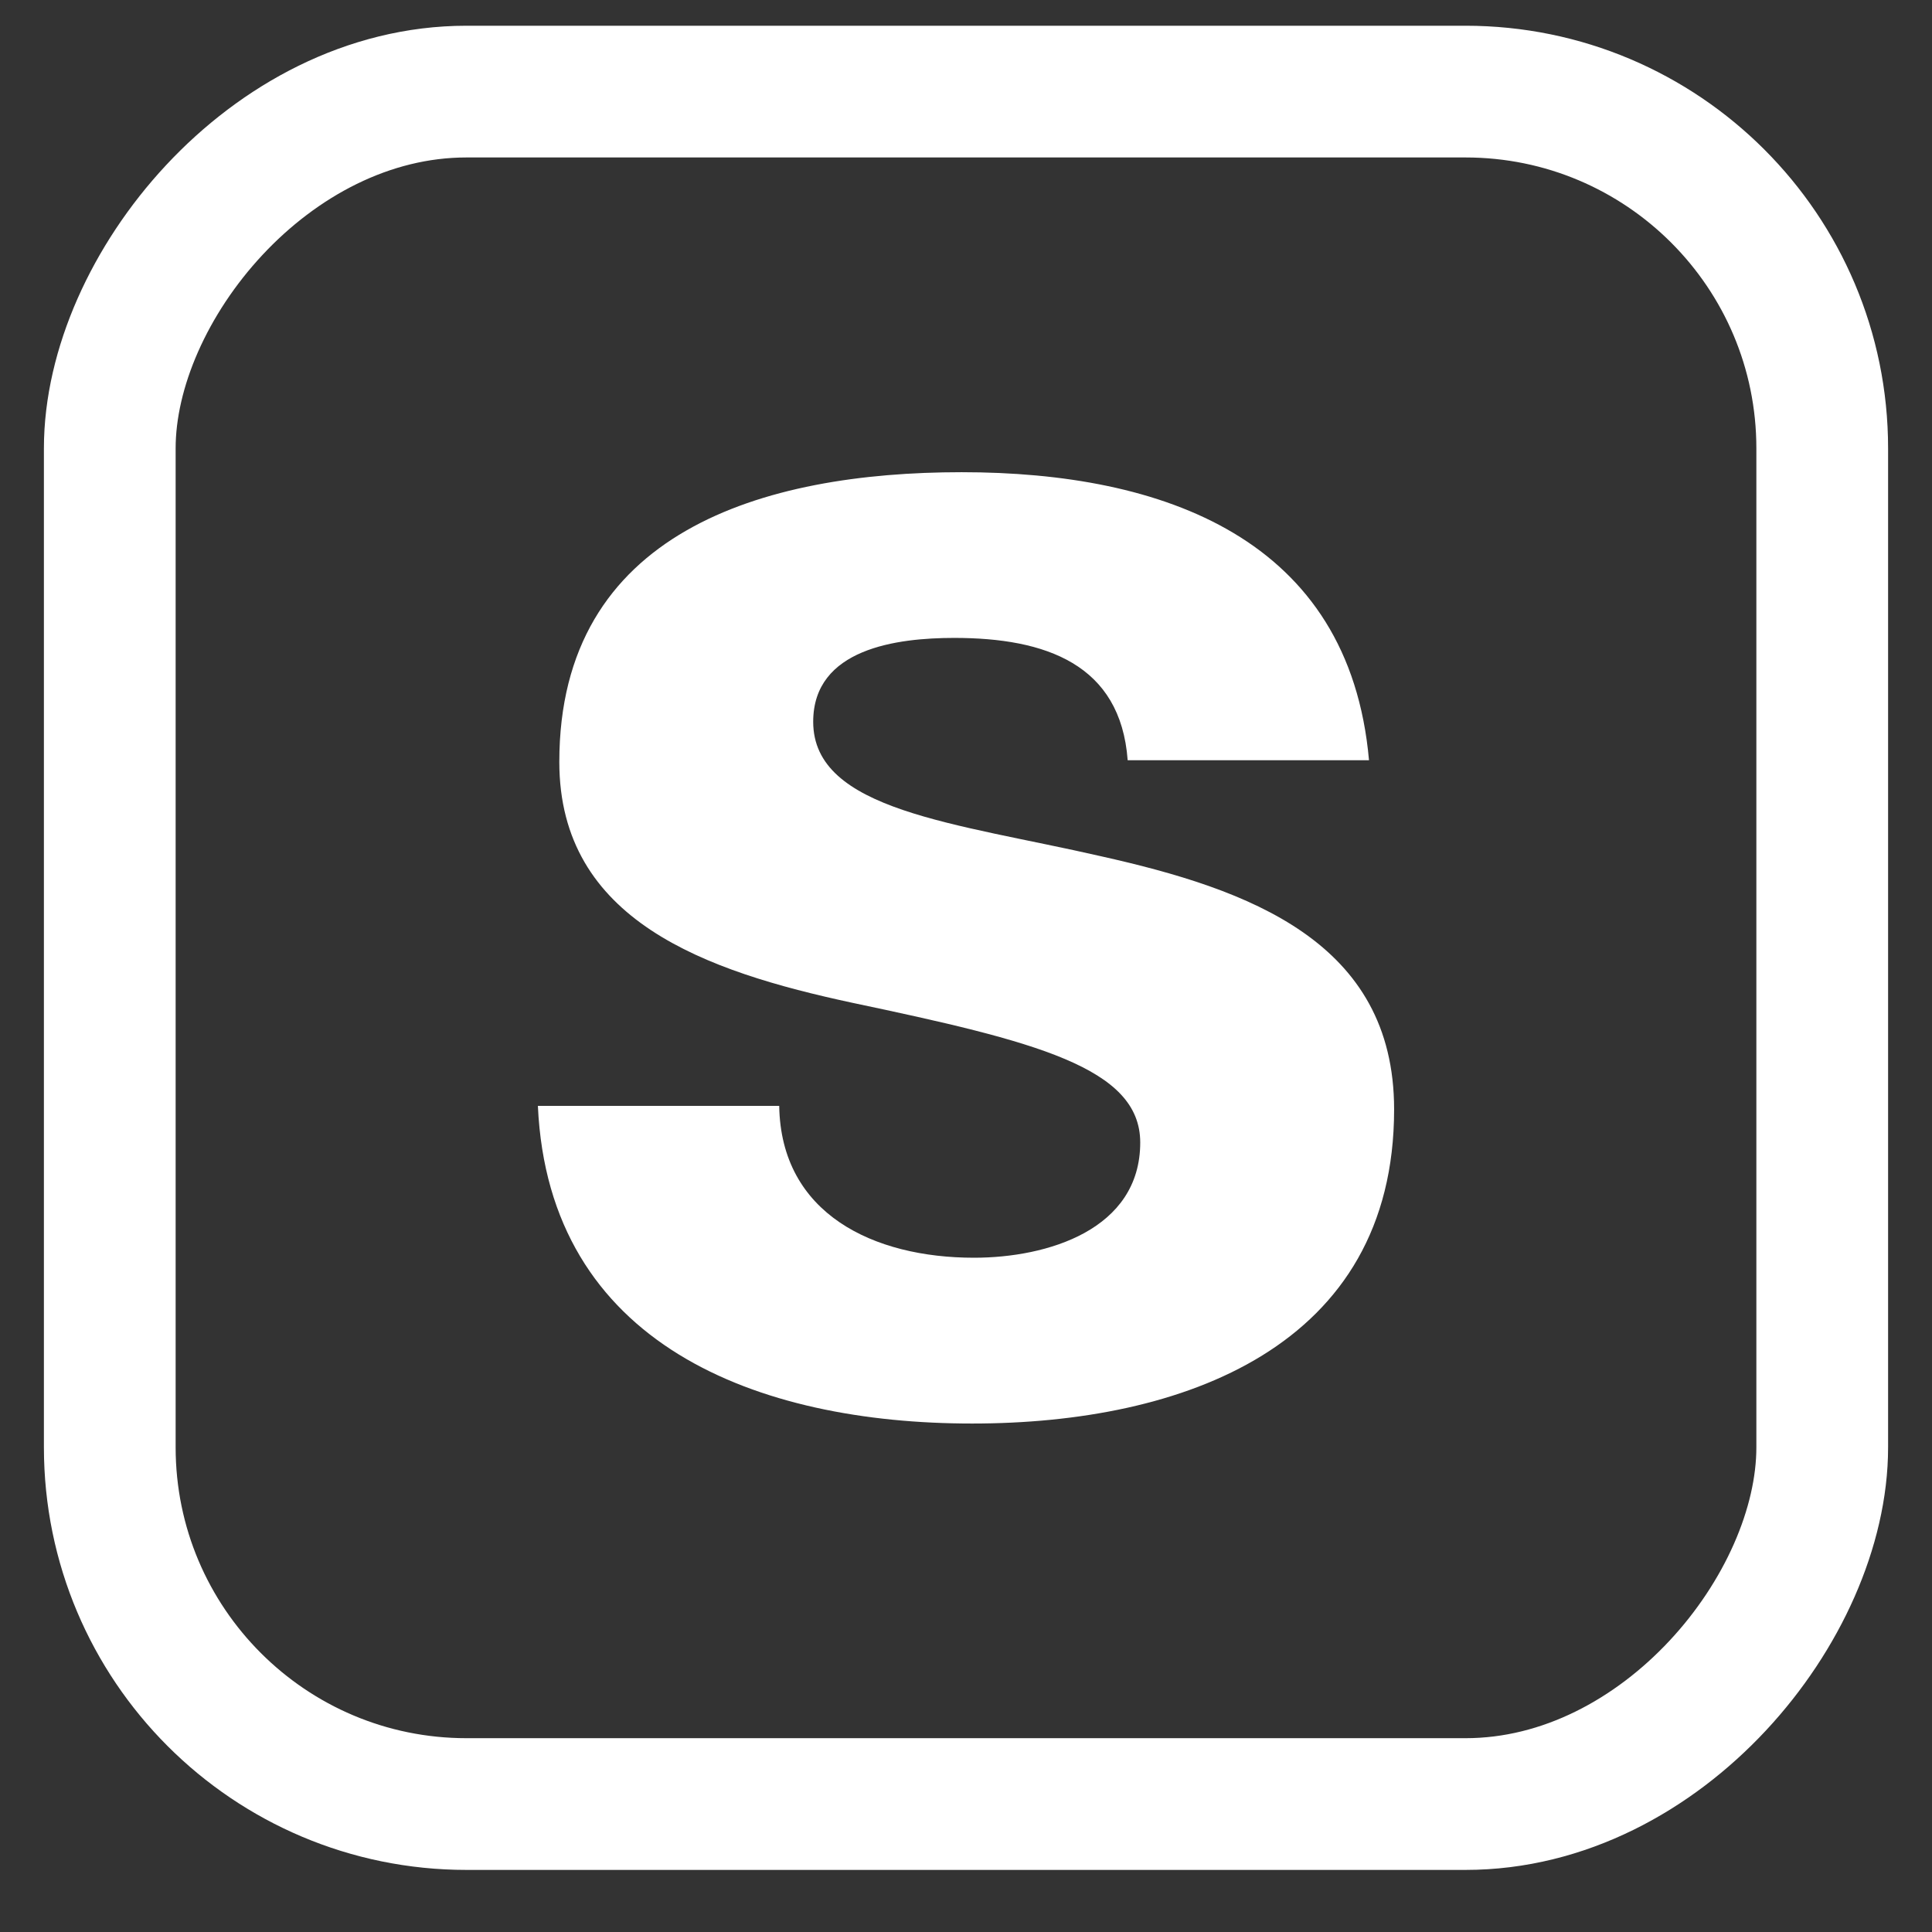 <?xml version="1.0" encoding="UTF-8" standalone="no"?><svg width='22' height='22' viewBox='0 0 22 22' fill='none' xmlns='http://www.w3.org/2000/svg'>
<rect x="0" y="0" width="22" height="22" fill="#333333" stroke="none"/>
<rect width='19.5' height='19.5' rx='4.062' transform='matrix(1 0 0 -1 1.25 20.543)' stroke='white' stroke-width='1.5'/>
<path fill-rule='evenodd' clip-rule='evenodd' d='M8.873 12.593C8.892 13.825 9.951 14.322 11.091 14.322C11.926 14.322 12.984 14.004 12.984 13.01C12.984 12.155 11.783 11.857 9.706 11.419C8.039 11.061 6.369 10.485 6.369 8.676C6.369 6.053 8.691 5.377 10.95 5.377C13.248 5.377 15.365 6.132 15.589 8.657H12.841C12.76 7.563 11.906 7.264 10.867 7.264C10.216 7.264 9.26 7.384 9.26 8.219C9.26 9.233 10.889 9.372 12.536 9.75C14.225 10.127 15.875 10.724 15.875 12.633C15.875 15.335 13.473 16.21 11.07 16.21C8.629 16.21 6.248 15.316 6.125 12.593H8.873Z' fill='white'/>
</svg>
